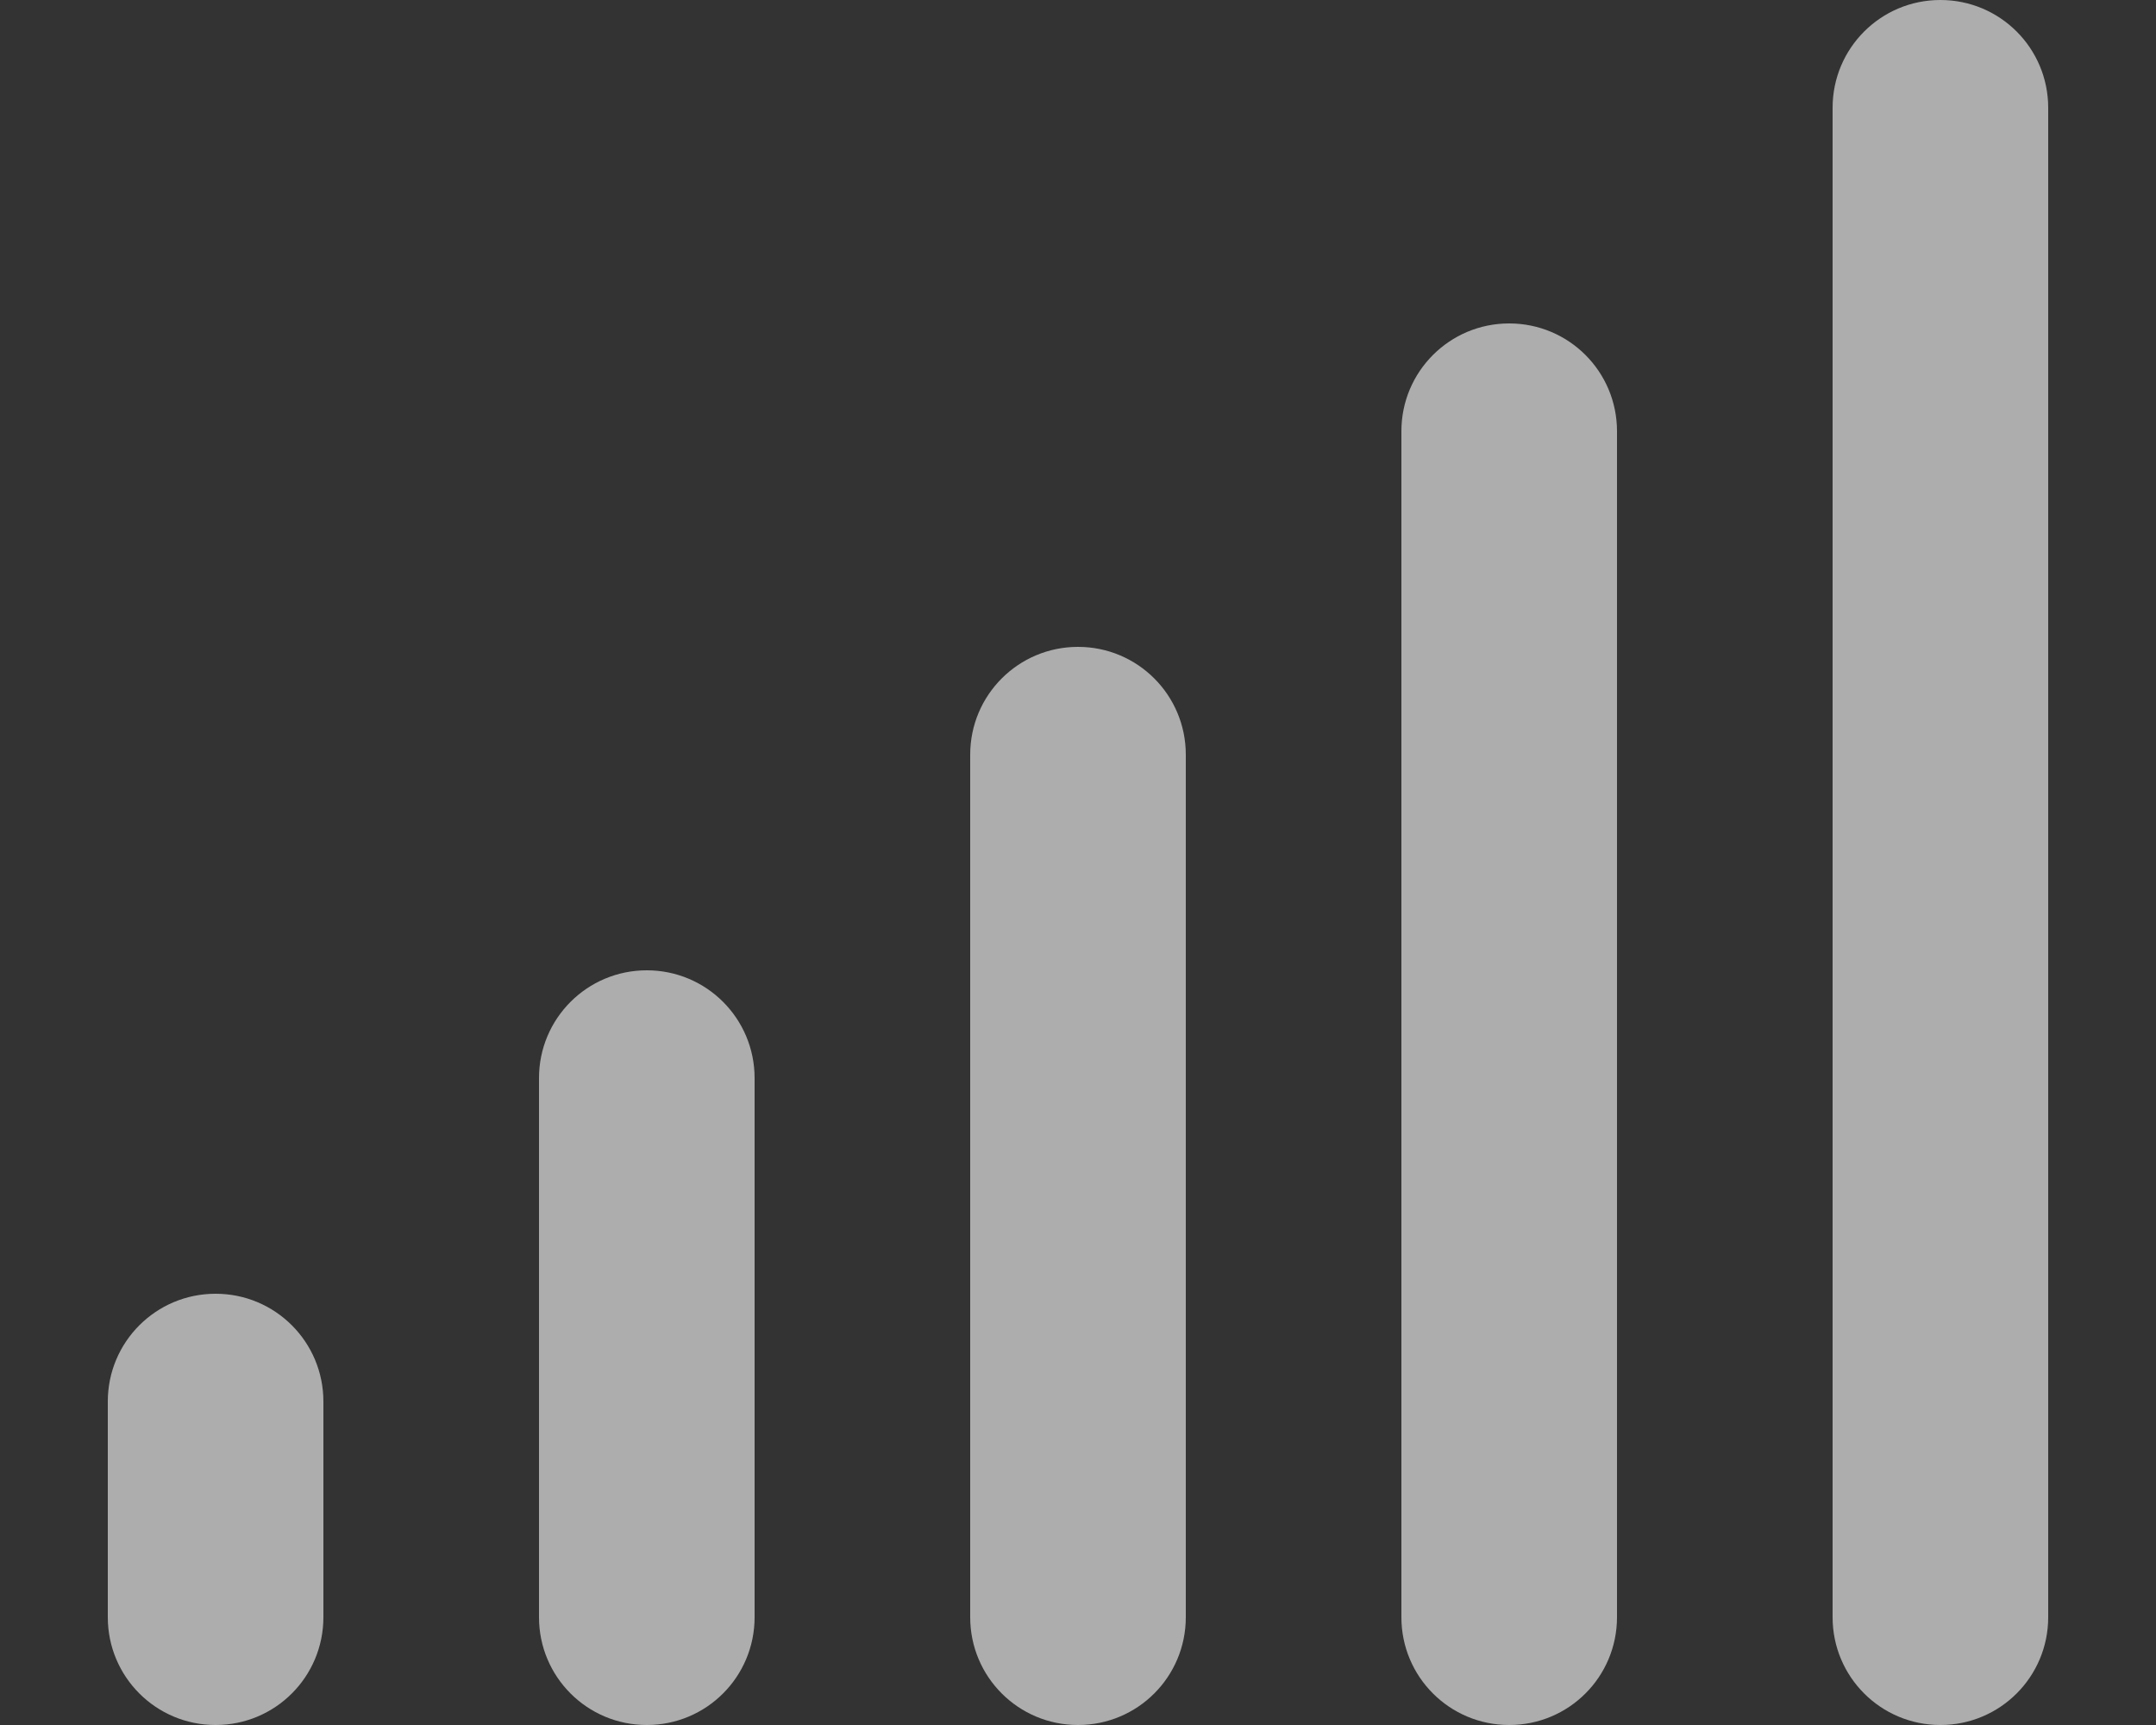 <?xml version="1.0" encoding="utf-8"?>
<!-- Generator: Adobe Illustrator 28.1.0, SVG Export Plug-In . SVG Version: 6.00 Build 0)  -->
<svg version="1.1" id="Layer_1" xmlns="http://www.w3.org/2000/svg" xmlns:xlink="http://www.w3.org/1999/xlink" x="0px" y="0px"
	 viewBox="0 0 640 512" style="enable-background:new 0 0 640 512;" xml:space="preserve">
<rect x="0" y="0" width="640" height="512" fill="#333333" stroke="none"/>
<style type="text/css">
	.st0{opacity:0.6;fill:#FFFFFF;}
</style>
<path class="st0" d="M576,0c17.7,0,32,14.3,32,32v448c0,17.7-14.3,32-32,32s-32-14.3-32-32V32C544,14.3,558.3,0,576,0z M448,96
	c17.7,0,32,14.3,32,32v352c0,17.7-14.3,32-32,32s-32-14.3-32-32V128C416,110.3,430.3,96,448,96z M352,224v256c0,17.7-14.3,32-32,32
	s-32-14.3-32-32V224c0-17.7,14.3-32,32-32S352,206.3,352,224z M192,288c17.7,0,32,14.3,32,32v160c0,17.7-14.3,32-32,32
	s-32-14.3-32-32V320C160,302.3,174.3,288,192,288z M96,416v64c0,17.7-14.3,32-32,32s-32-14.3-32-32v-64c0-17.7,14.3-32,32-32
	S96,398.3,96,416z"/>
</svg>
